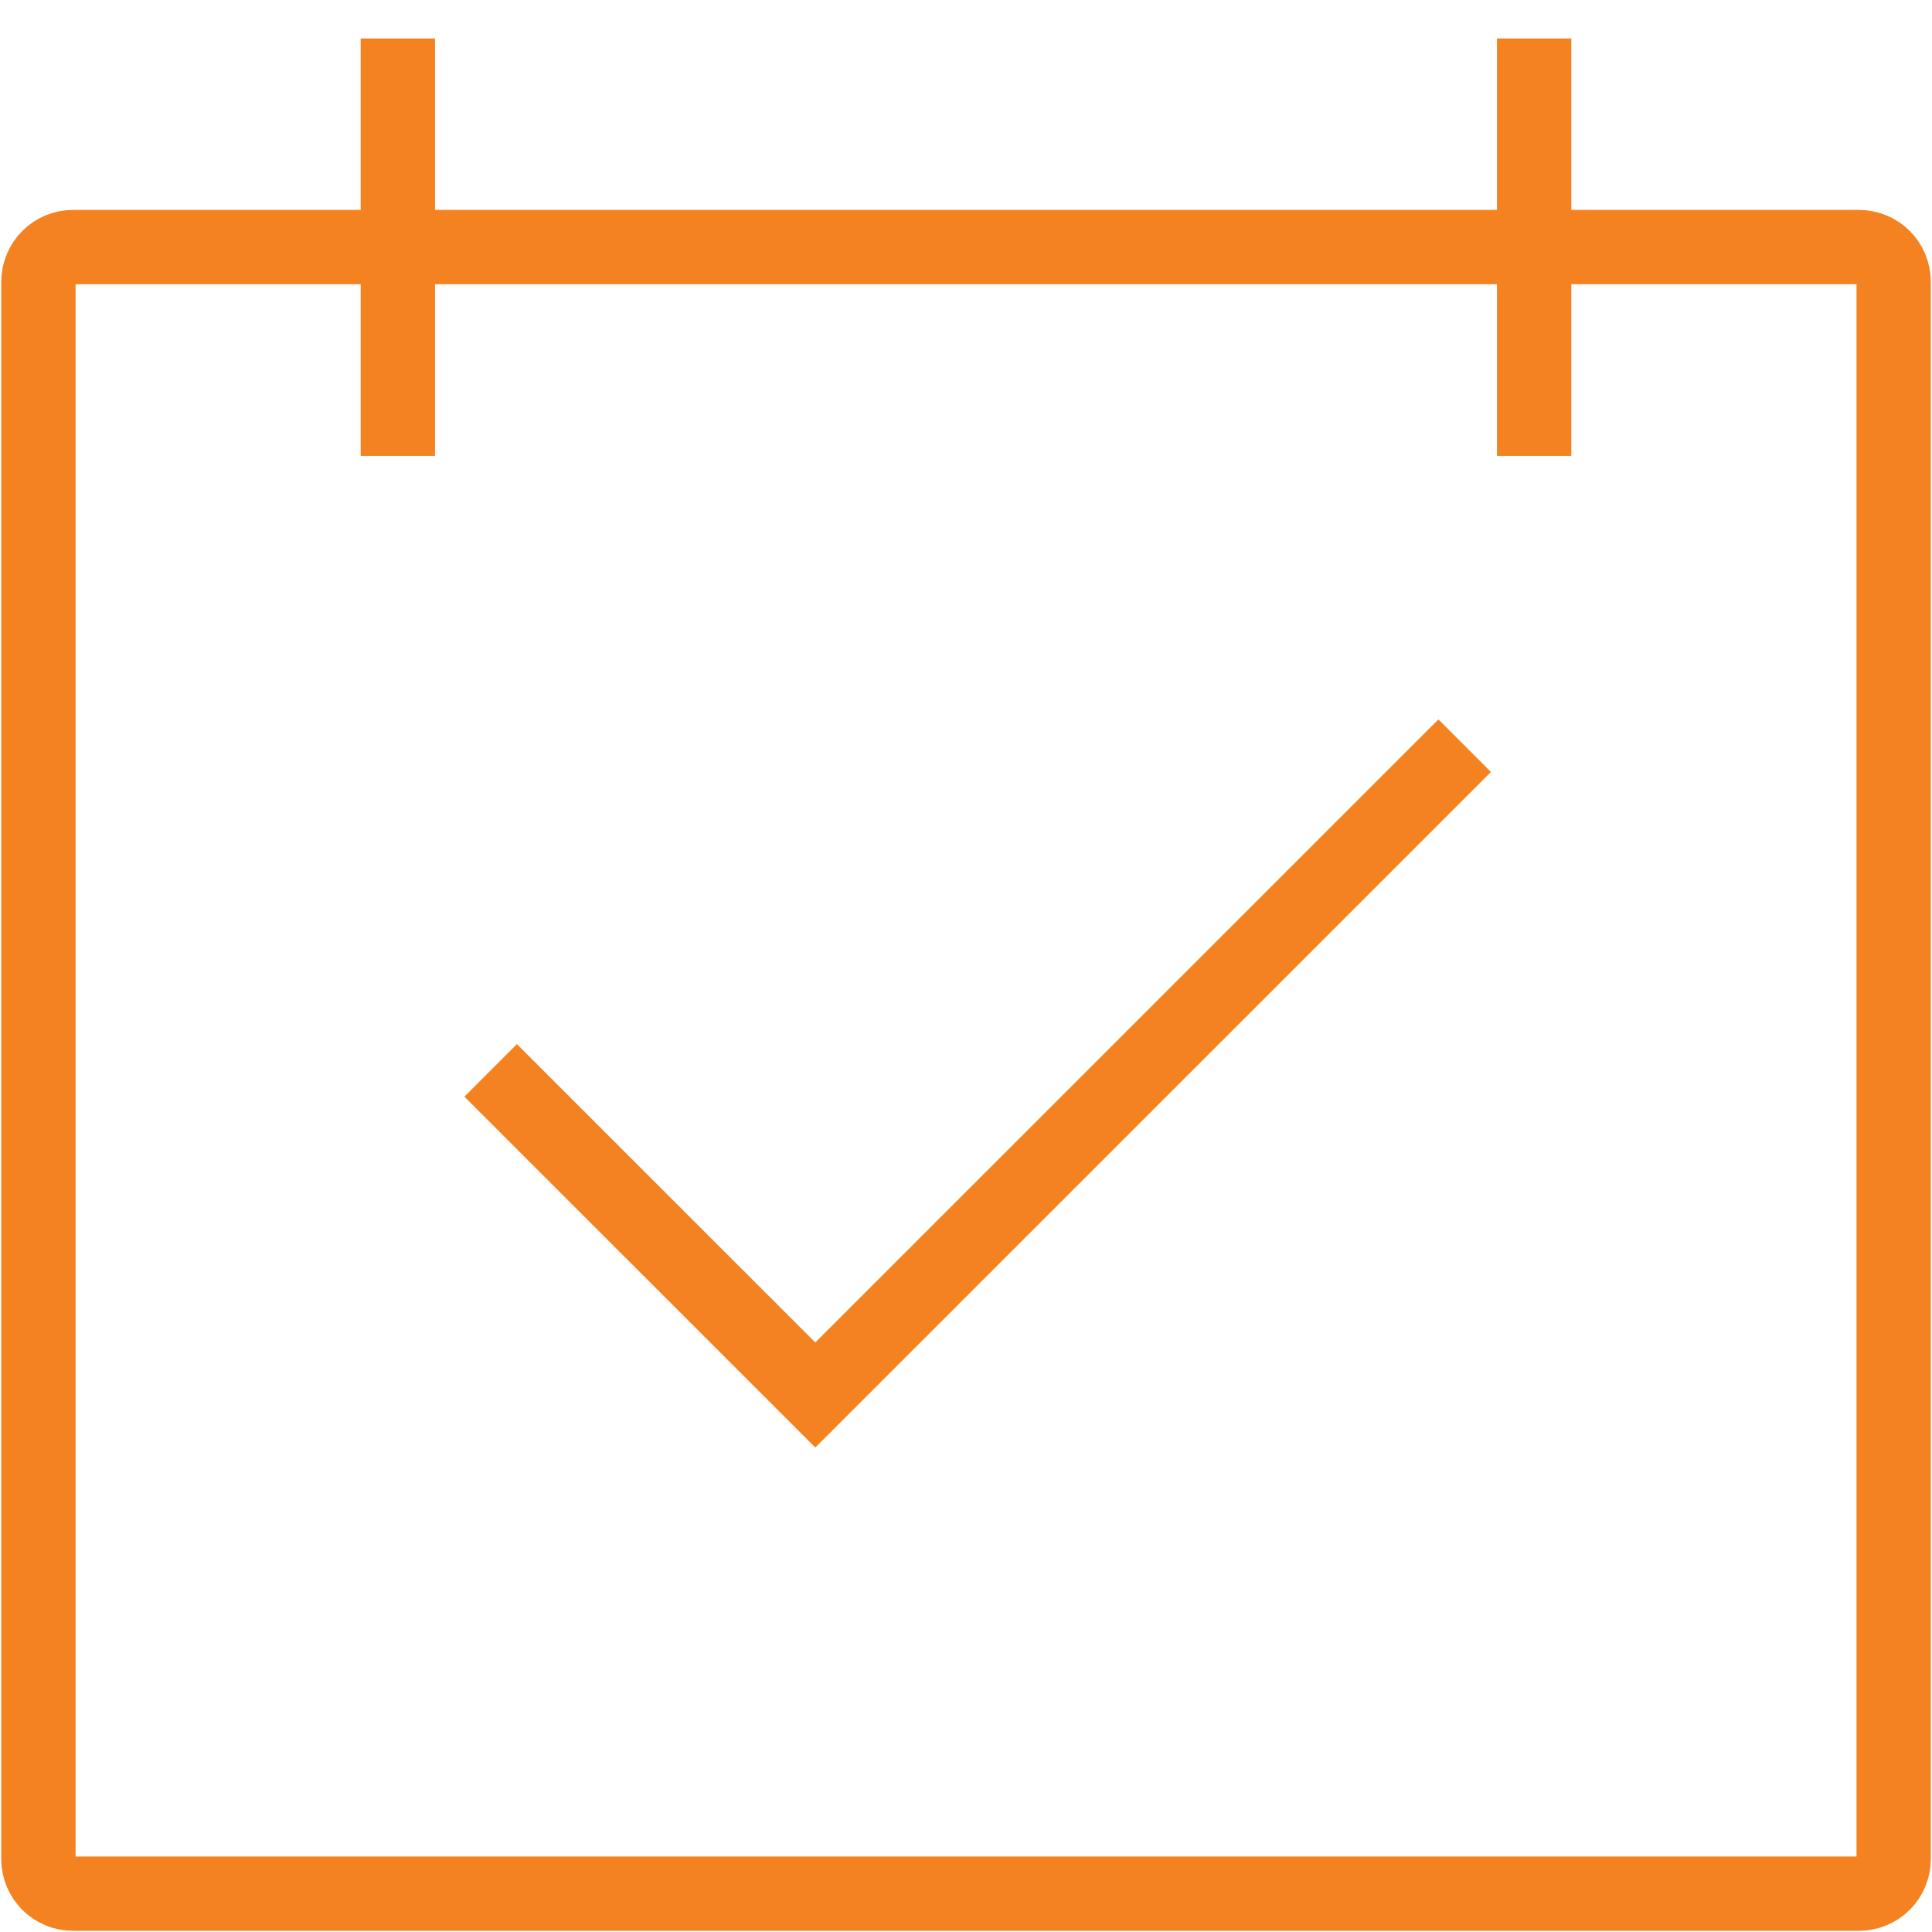 <?xml version="1.0" encoding="utf-8"?>
<!-- Generator: Adobe Illustrator 16.0.0, SVG Export Plug-In . SVG Version: 6.00 Build 0)  -->
<!DOCTYPE svg PUBLIC "-//W3C//DTD SVG 1.1//EN" "http://www.w3.org/Graphics/SVG/1.1/DTD/svg11.dtd">
<svg version="1.1" id="Layer_1" xmlns="http://www.w3.org/2000/svg" xmlns:xlink="http://www.w3.org/1999/xlink" x="0px" y="0px"
	 width="26px" height="26px" viewBox="0 0 26 26" enable-background="new 0 0 26 26" xml:space="preserve">
<g>
	<path fill="none" stroke="#F58220" d="M19.711,10.035l-8.739,8.738l-4.369-4.368"/>
	<path fill="none" stroke="#F58220" d="M0.517,25.015V3.793c0-0.259,0.208-0.468,0.467-0.468h24.031
		c0.261,0,0.469,0.208,0.469,0.469v21.223c0,0.259-0.208,0.467-0.469,0.467H0.985c-0.257,0.002-0.467-0.206-0.468-0.463
		C0.517,25.019,0.517,25.017,0.517,25.015 M5.354,0.517v5.618 M20.646,0.517v5.618"/>
</g>
</svg>
